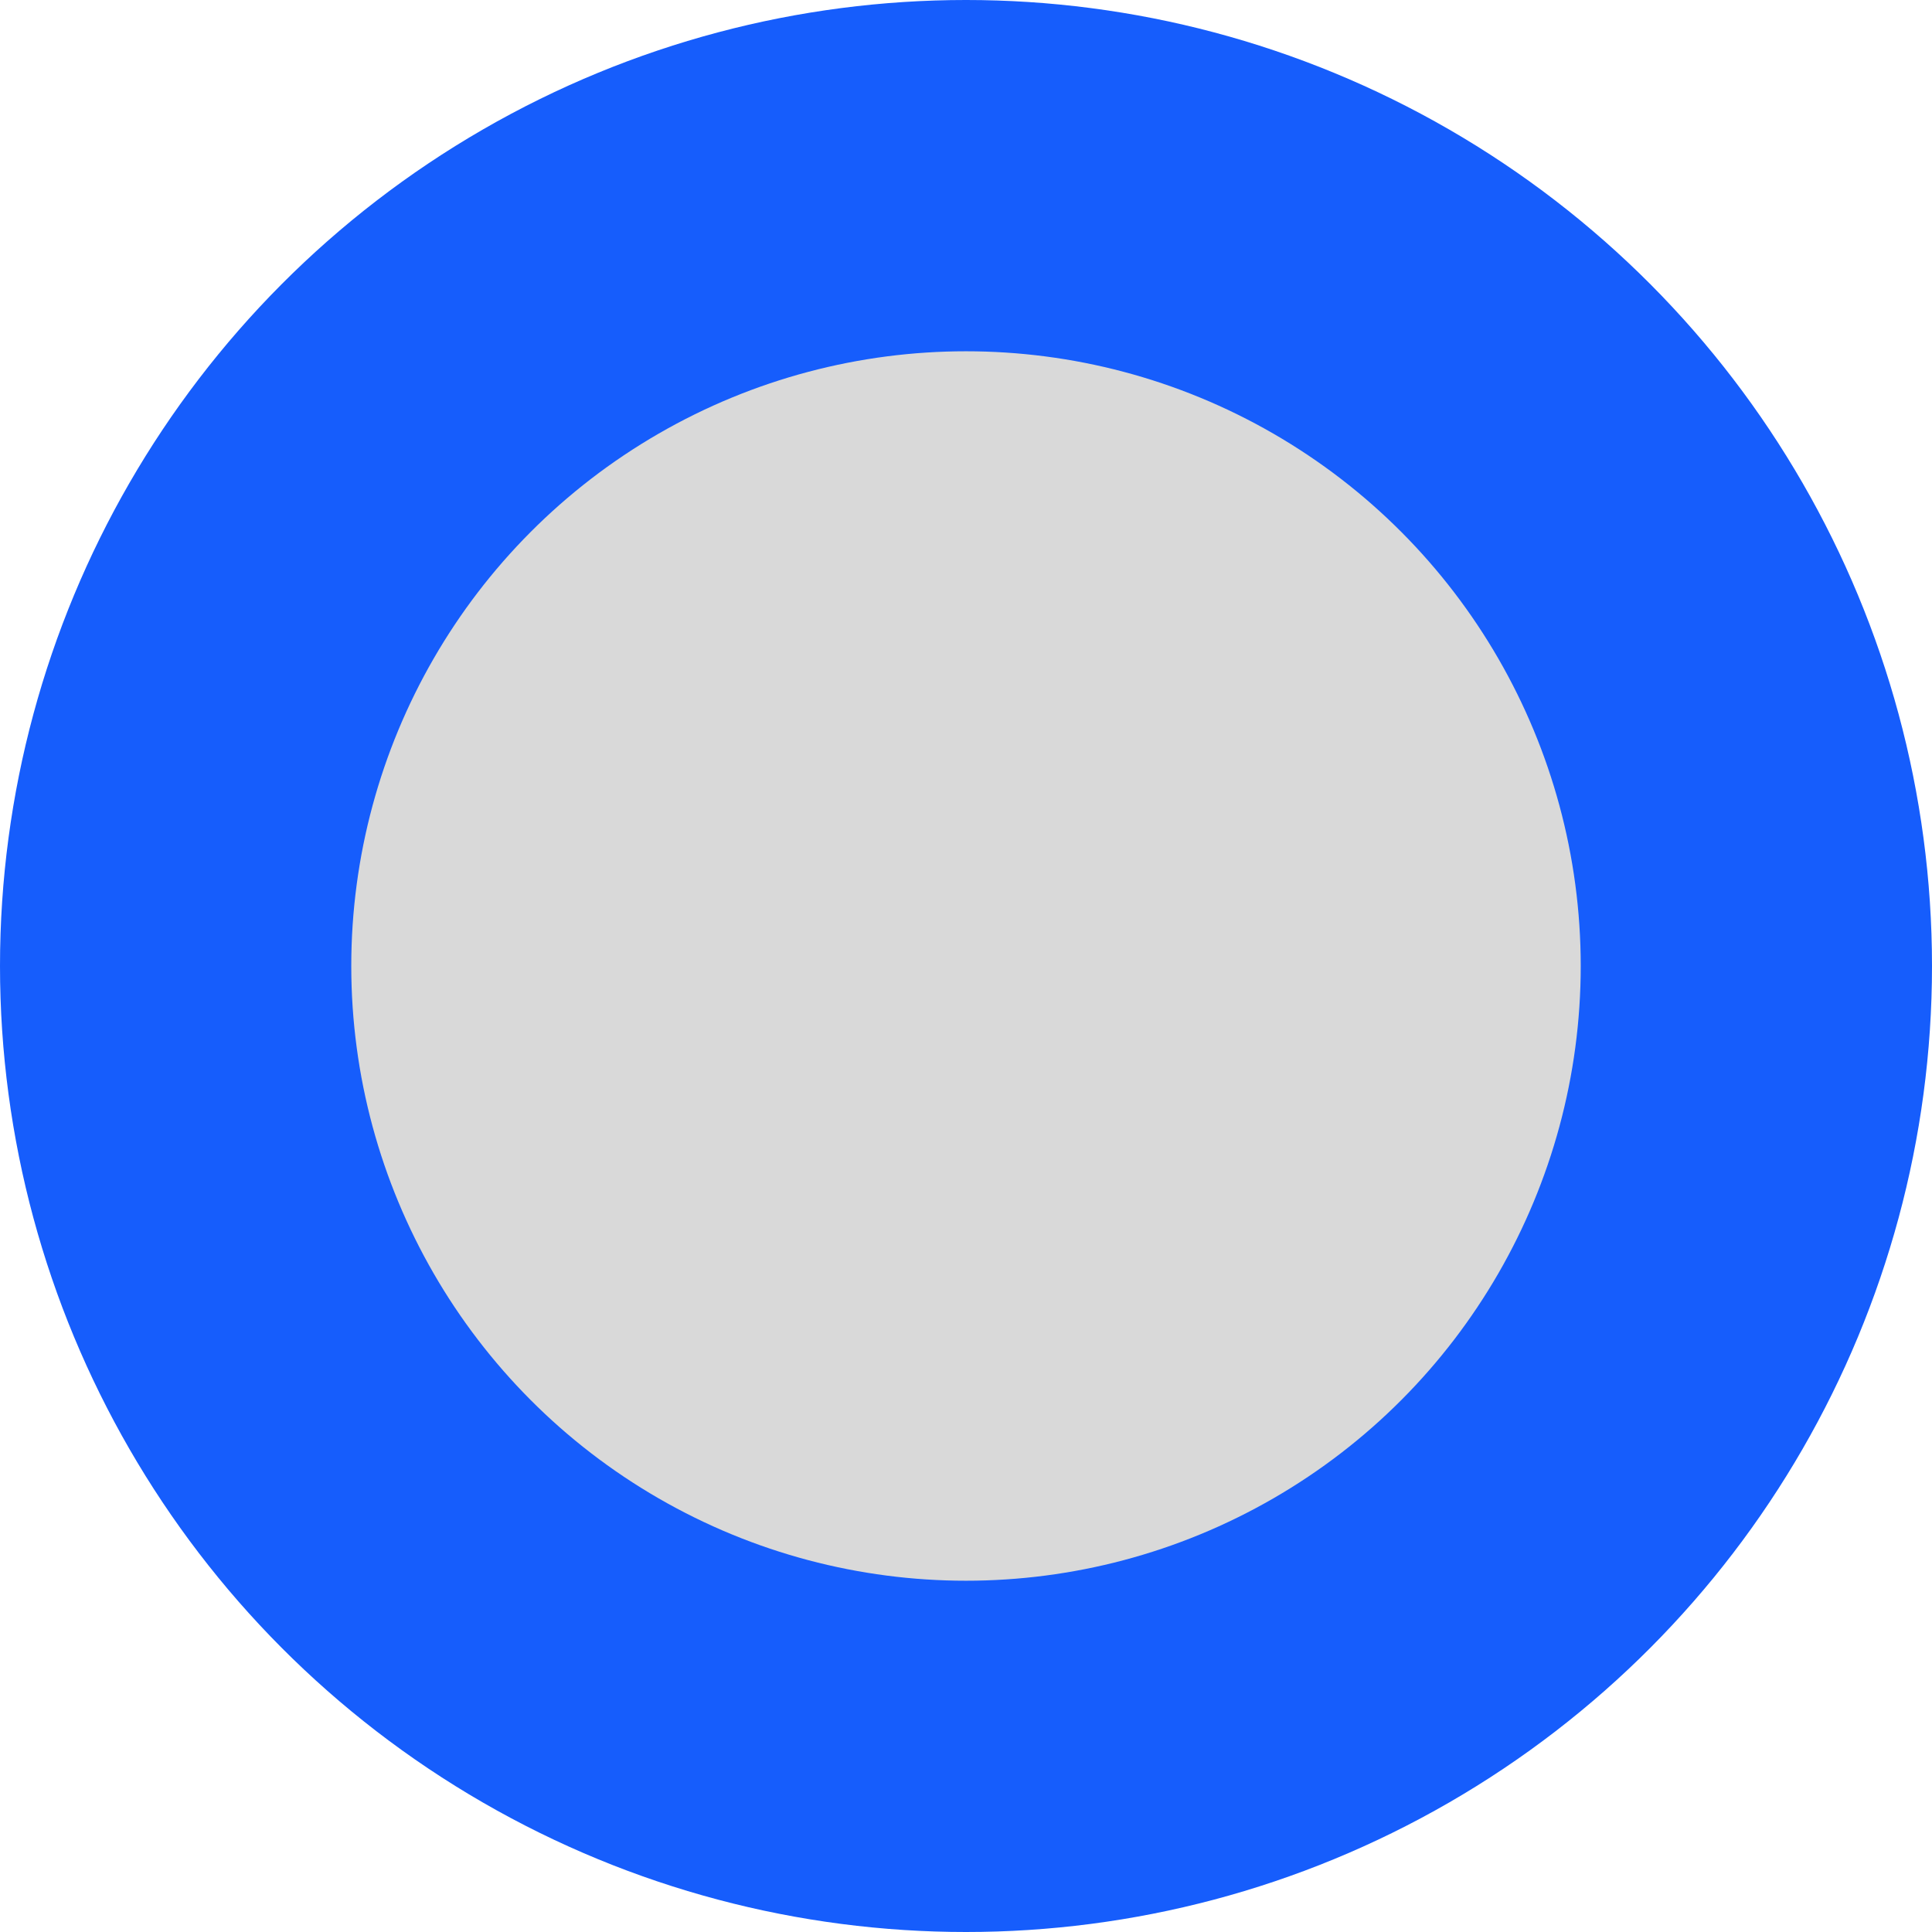 <svg width="154" height="154" viewBox="0 0 154 154" fill="none" xmlns="http://www.w3.org/2000/svg">
<circle cx="77" cy="77" r="77" fill="#165DFC"/>
<circle cx="77" cy="77" r="49" fill="#D9D9D9"/>
</svg>
